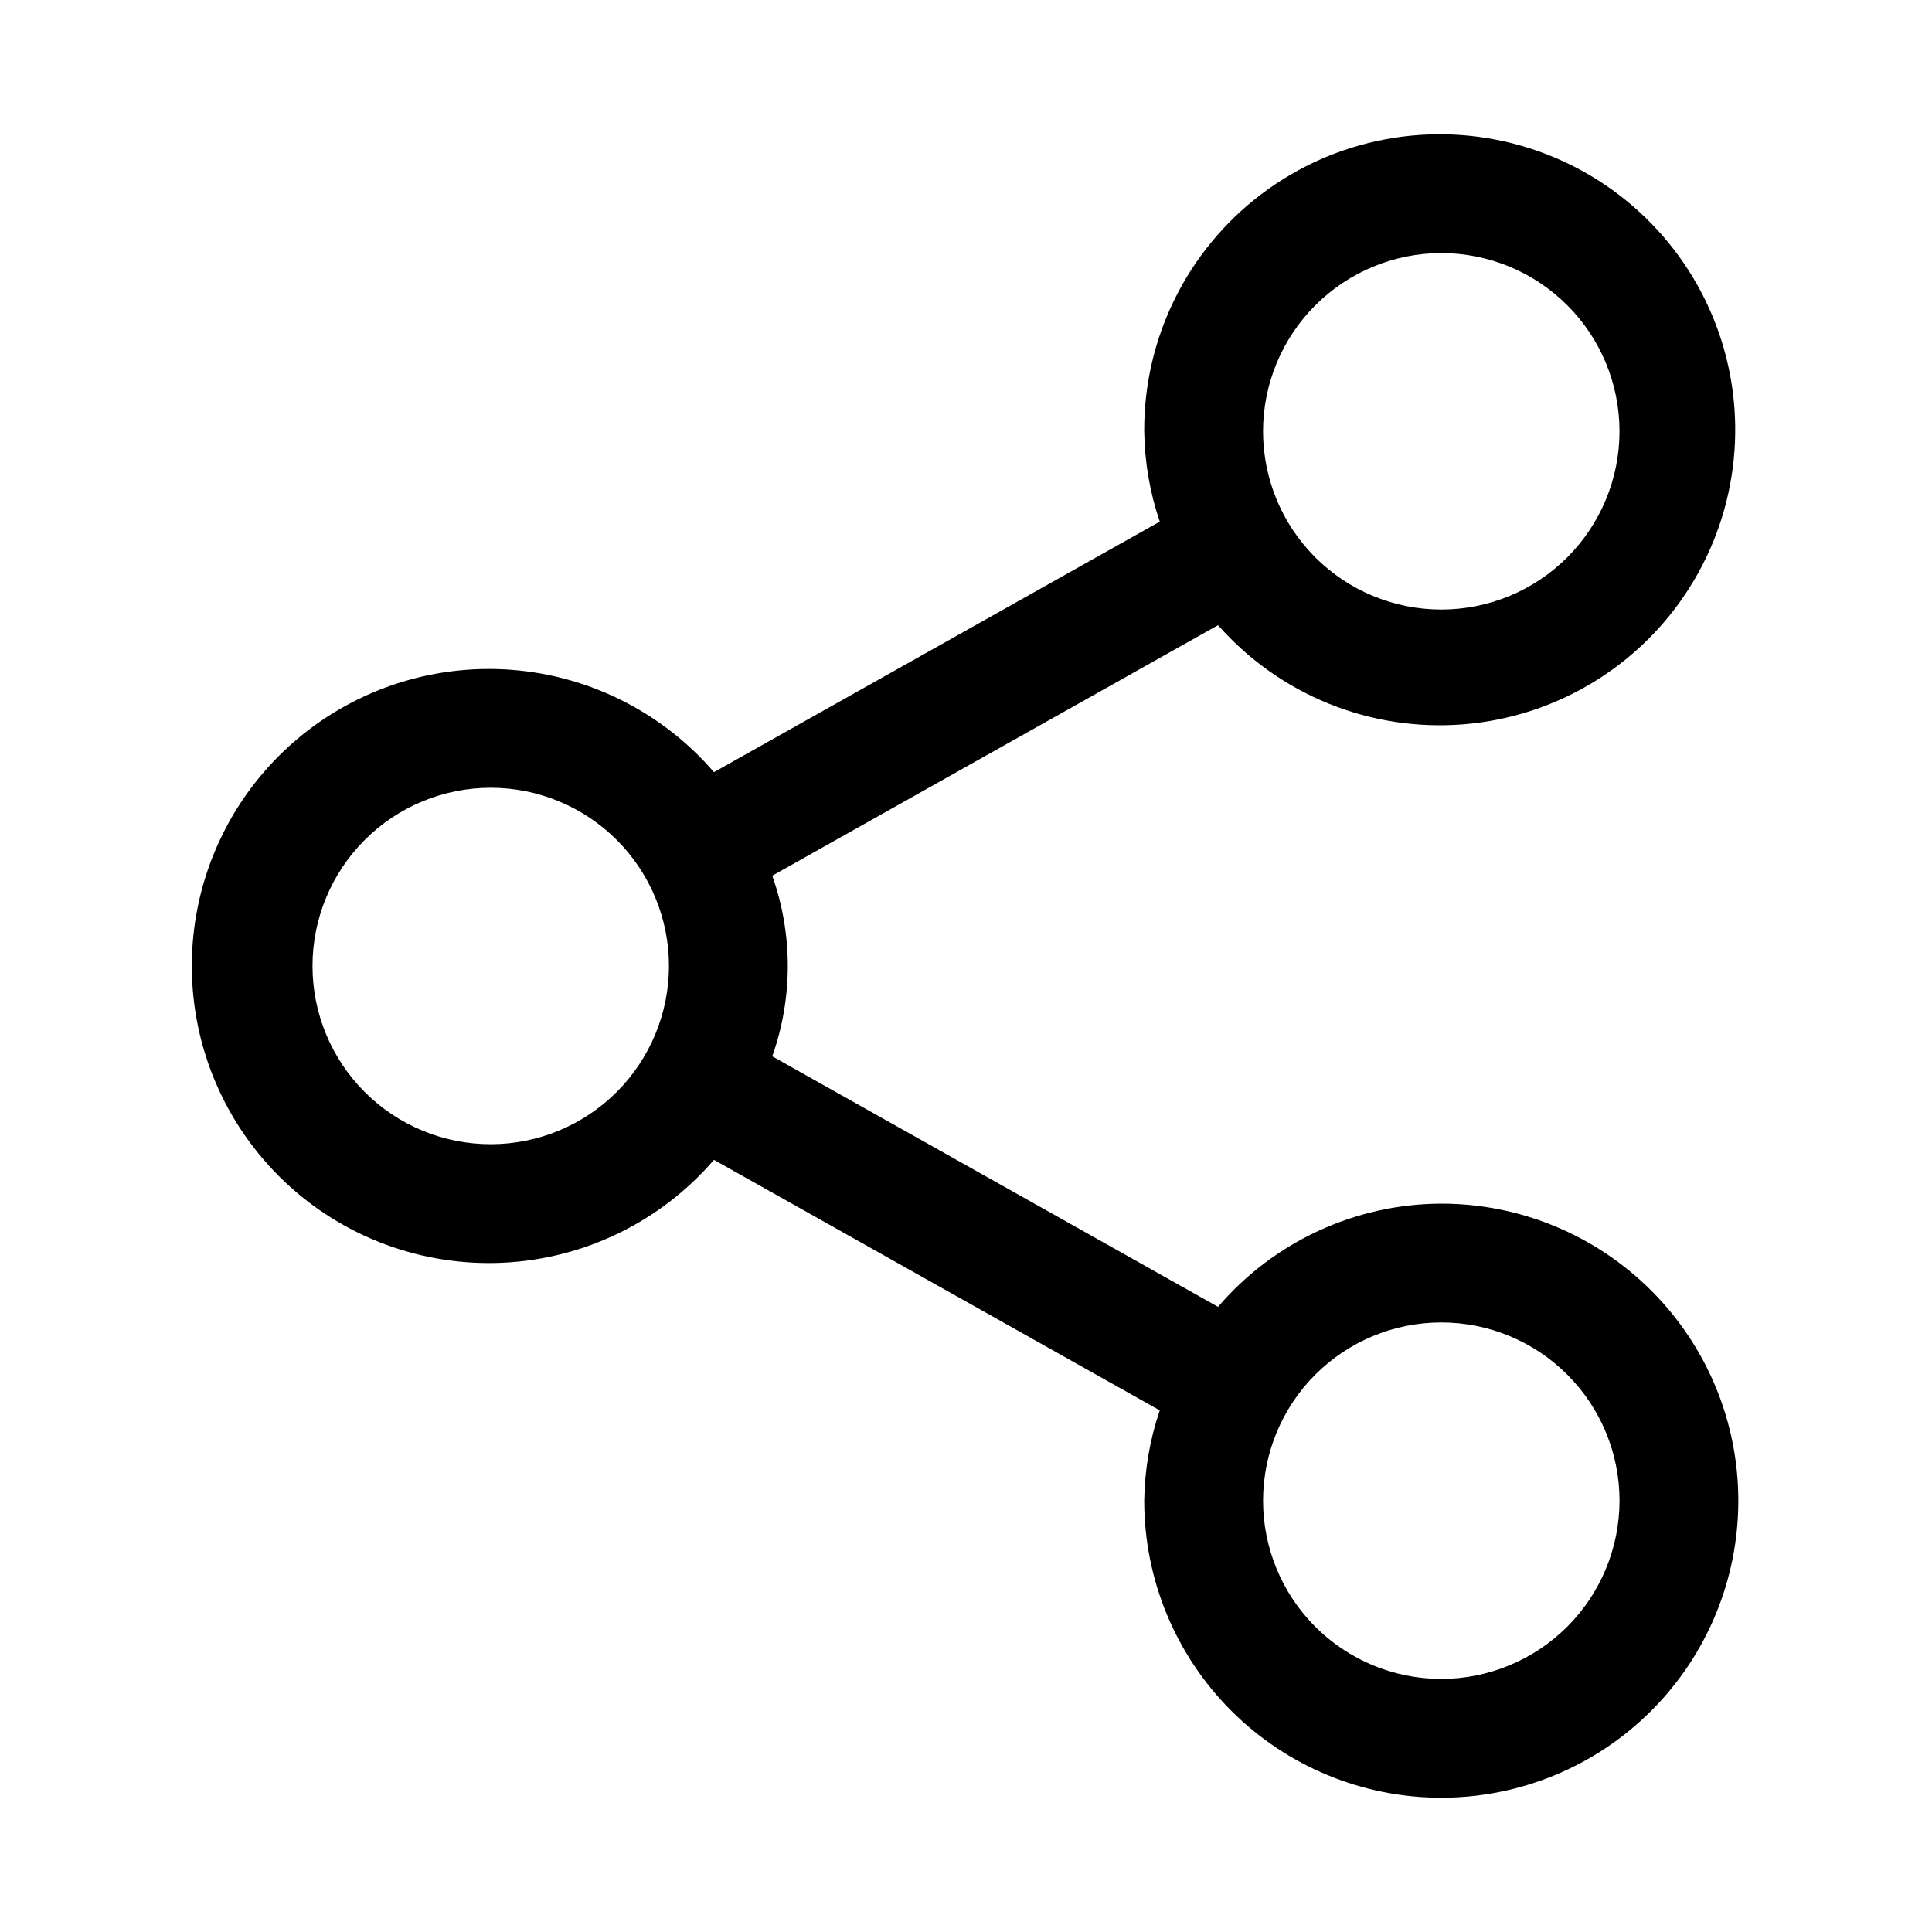 <?xml version="1.0" encoding="UTF-8"?>
<!-- Uploaded to: ICON Repo, www.svgrepo.com, Generator: ICON Repo Mixer Tools -->
<svg fill="#000000" width="800px" height="800px" version="1.1" viewBox="144 144 512 512" xmlns="http://www.w3.org/2000/svg">
 <path d="m525.95 462.98c-22.758 0.074-44.355 10.059-59.156 27.348l-118.14-66.398v0.004c5.488-15.48 5.488-32.379 0-47.859l118.14-66.398c16.305 18.5 40.371 28.238 64.949 26.285 24.582-1.953 46.809-15.371 59.988-36.215 13.18-20.844 15.77-46.676 6.996-69.719-8.777-23.047-27.895-40.609-51.598-47.41-23.703-6.797-49.227-2.031-68.879 12.859-19.656 14.891-31.148 38.172-31.02 62.828 0.109 8.145 1.5 16.219 4.117 23.93l-118.14 66.398c-14.062-16.332-34.215-26.184-55.742-27.254-21.531-1.07-42.559 6.734-58.172 21.594-15.617 14.859-24.457 35.473-24.457 57.031 0 21.555 8.84 42.168 24.457 57.027 15.613 14.859 36.641 22.664 58.172 21.598 21.527-1.07 41.68-10.922 55.742-27.258l118.14 66.398c-2.617 7.711-4.008 15.785-4.117 23.93 0 20.879 8.293 40.898 23.059 55.664 14.762 14.762 34.785 23.055 55.66 23.055 20.879 0 40.902-8.293 55.664-23.055 14.766-14.766 23.059-34.785 23.059-55.664 0-20.879-8.293-40.902-23.059-55.664-14.762-14.762-34.785-23.055-55.664-23.055zm0-251.91c12.527 0 24.543 4.977 33.398 13.832 8.859 8.859 13.836 20.871 13.836 33.398 0 12.527-4.977 24.543-13.836 33.398-8.855 8.859-20.871 13.836-33.398 13.836-12.523 0-24.539-4.977-33.398-13.836-8.855-8.855-13.832-20.871-13.832-33.398 0.012-12.52 4.996-24.527 13.848-33.383 8.855-8.855 20.863-13.836 33.383-13.848zm-251.9 236.16c-12.527 0-24.543-4.977-33.398-13.832-8.859-8.859-13.836-20.875-13.836-33.398 0-12.527 4.977-24.543 13.836-33.398 8.855-8.859 20.871-13.836 33.398-13.836s24.539 4.977 33.398 13.836c8.855 8.855 13.832 20.871 13.832 33.398-0.012 12.52-4.992 24.527-13.848 33.383-8.855 8.855-20.859 13.836-33.383 13.848zm251.91 141.7h-0.004c-12.523 0-24.539-4.977-33.398-13.832-8.855-8.859-13.832-20.871-13.832-33.398 0-12.527 4.977-24.539 13.832-33.398 8.859-8.859 20.875-13.836 33.398-13.836 12.527 0 24.543 4.977 33.398 13.836 8.859 8.859 13.836 20.871 13.836 33.398-0.016 12.523-4.996 24.527-13.852 33.383-8.852 8.855-20.859 13.836-33.383 13.848z"/>
</svg>